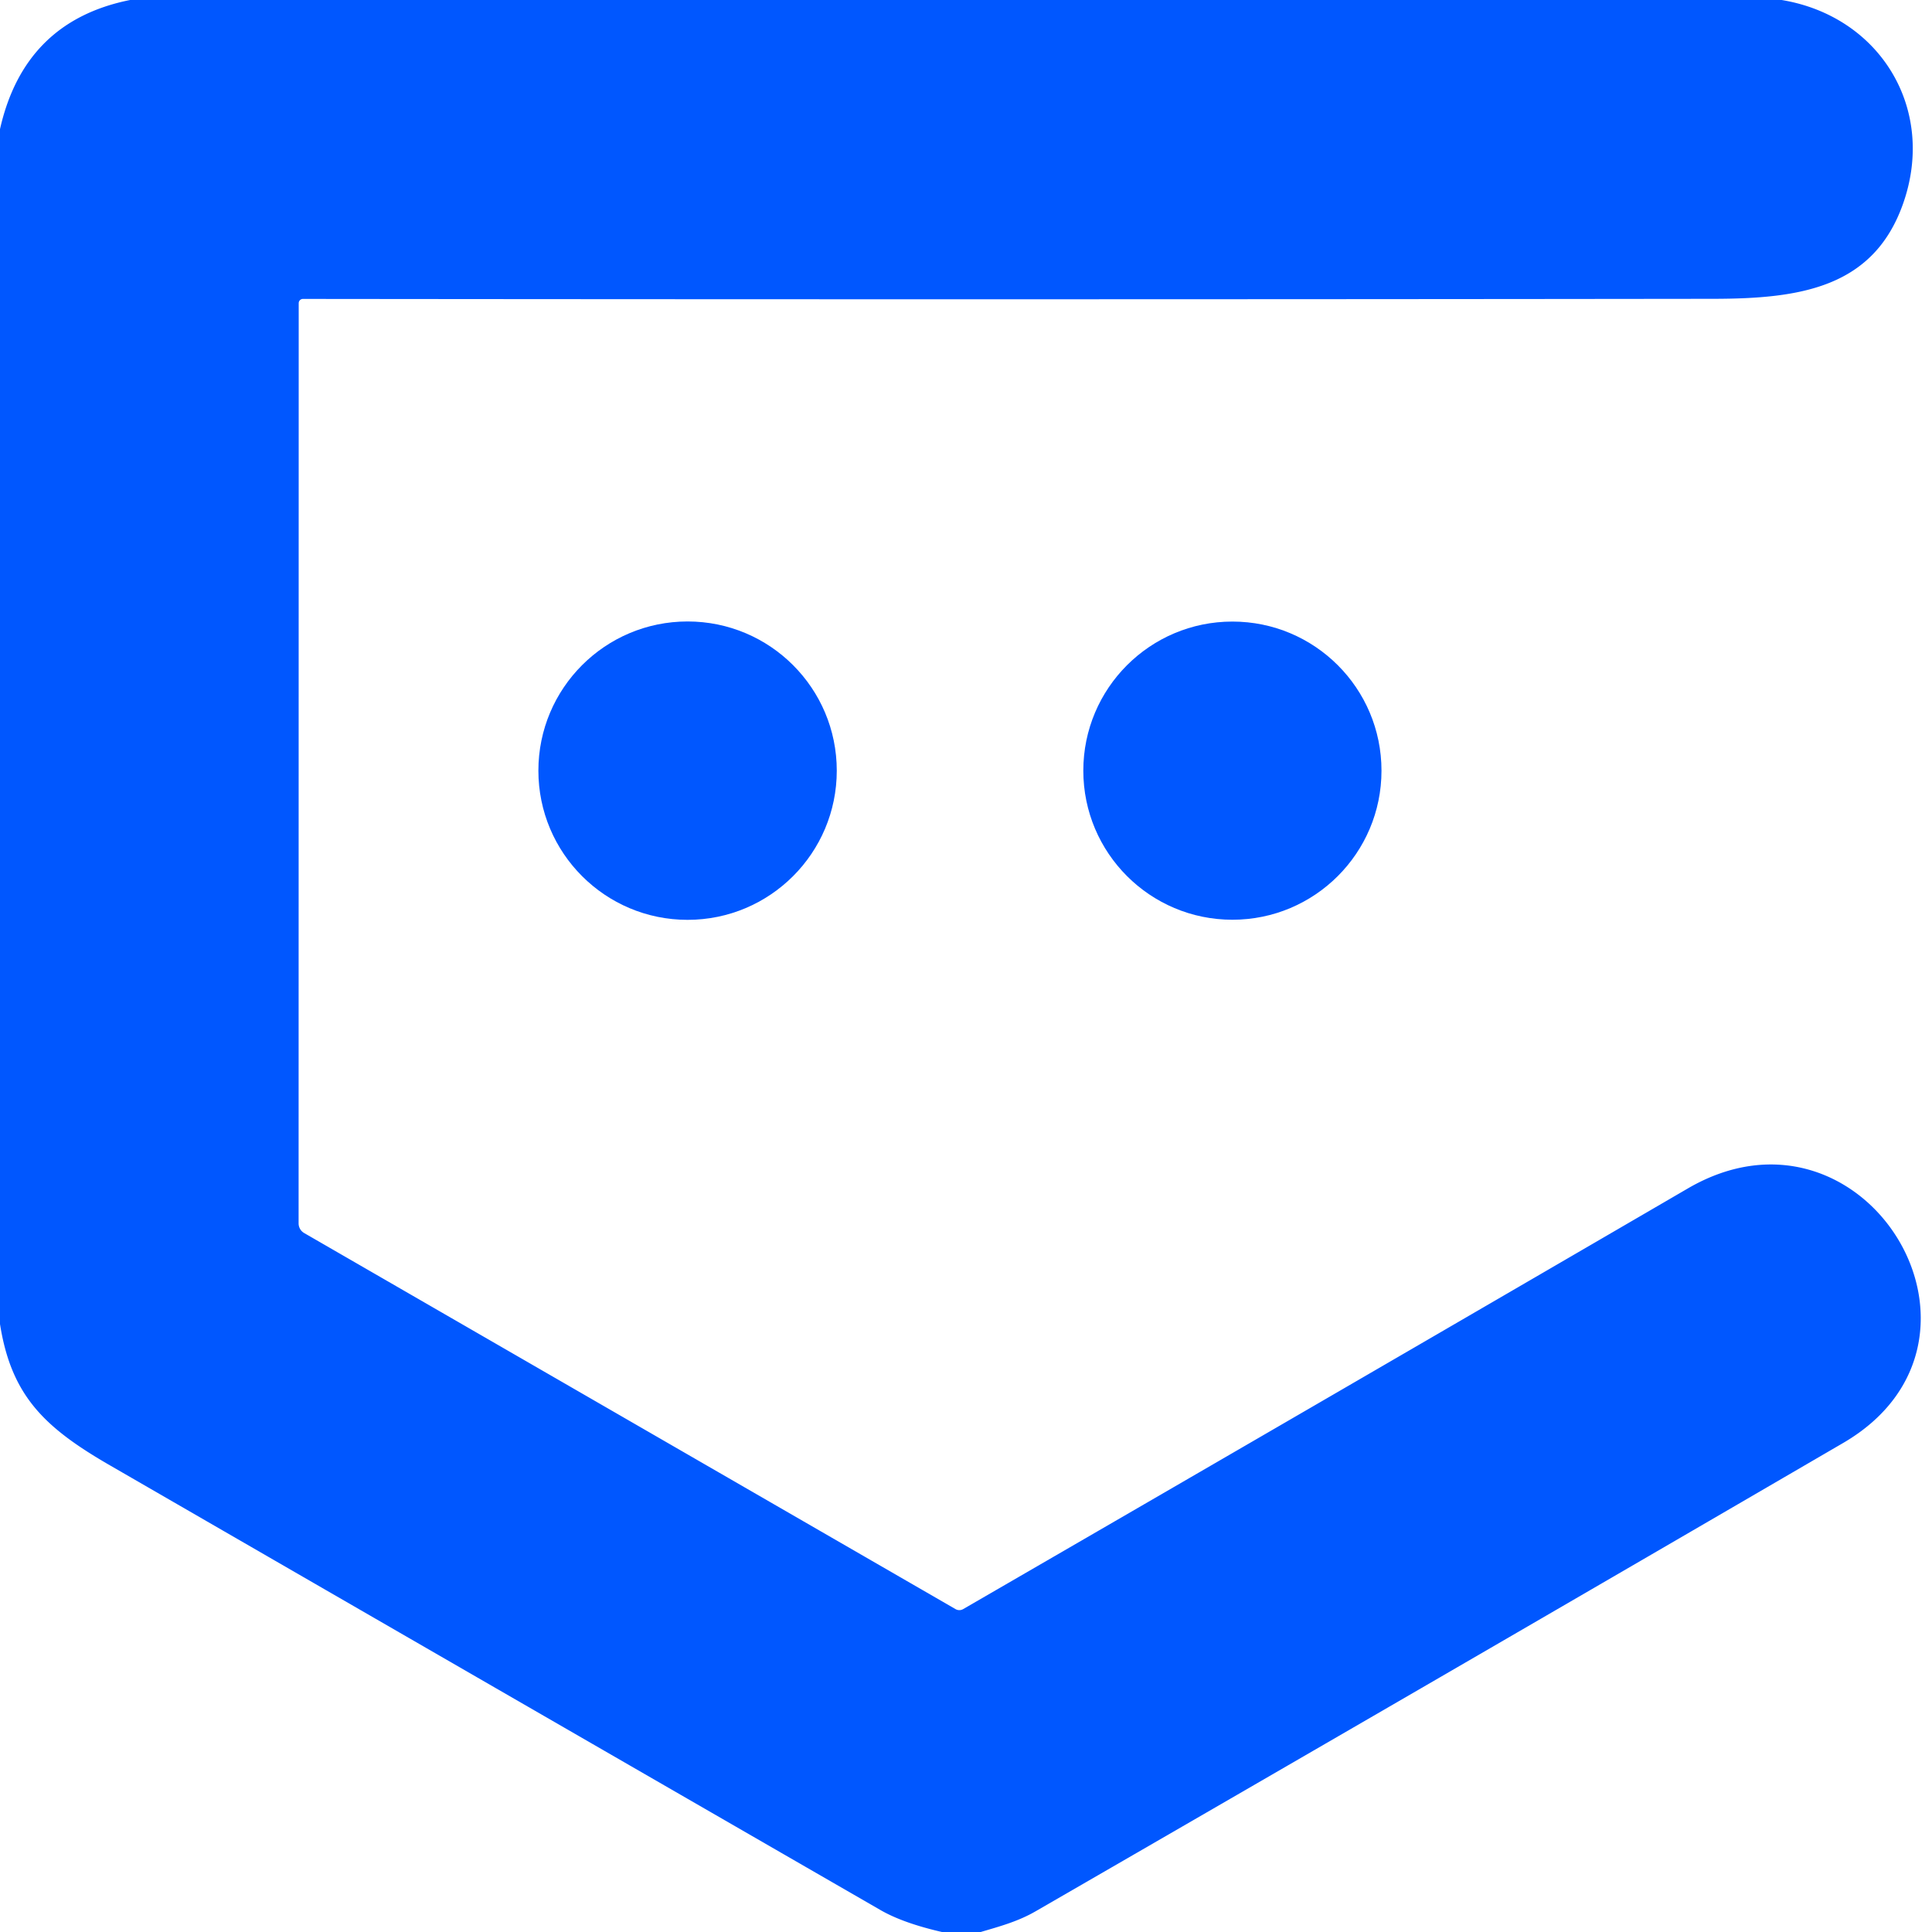 <?xml version="1.0" encoding="UTF-8" standalone="no"?>
<!DOCTYPE svg PUBLIC "-//W3C//DTD SVG 1.1//EN" "http://www.w3.org/Graphics/SVG/1.1/DTD/svg11.dtd">
<svg xmlns="http://www.w3.org/2000/svg" version="1.1" viewBox="0.00 0.00 180.00 180.00">
<path fill="#0057ff" d="
  M 12.12 0.00
  L 165.99 0.00
  C 175.15 1.51 180.45 10.14 177.29 19.02
  C 174.52 26.81 167.71 27.83 159.64 27.84
  Q 93.89 27.92 28.22 27.85
  A 0.40 0.39 90.0 0 0 27.83 28.25
  L 27.82 113.98
  A 1.04 1.04 0.0 0 0 28.34 114.88
  L 89.03 149.92
  A 0.71 0.71 0.0 0 0 89.73 149.92
  Q 123.44 130.41 157.26 110.72
  C 173.69 101.16 188.14 124.87 171.72 134.44
  Q 134.14 156.33 96.47 178.08
  C 94.84 179.02 93.14 179.48 91.37 180.00
  L 87.76 180.00
  Q 84.14 179.17 82.04 177.96
  Q 46.16 157.27 10.29 136.55
  C 4.19 133.03 1.06 130.09 0.00 123.36
  L 0.00 12.03
  Q 2.27 1.97 12.12 0.00
  Z"
/>
<circle fill="#0057ff" cx="64.06" cy="71.80" r="13.90"/>
<circle fill="#0057ff" cx="114.82" cy="71.80" r="13.89"/>
</svg>
